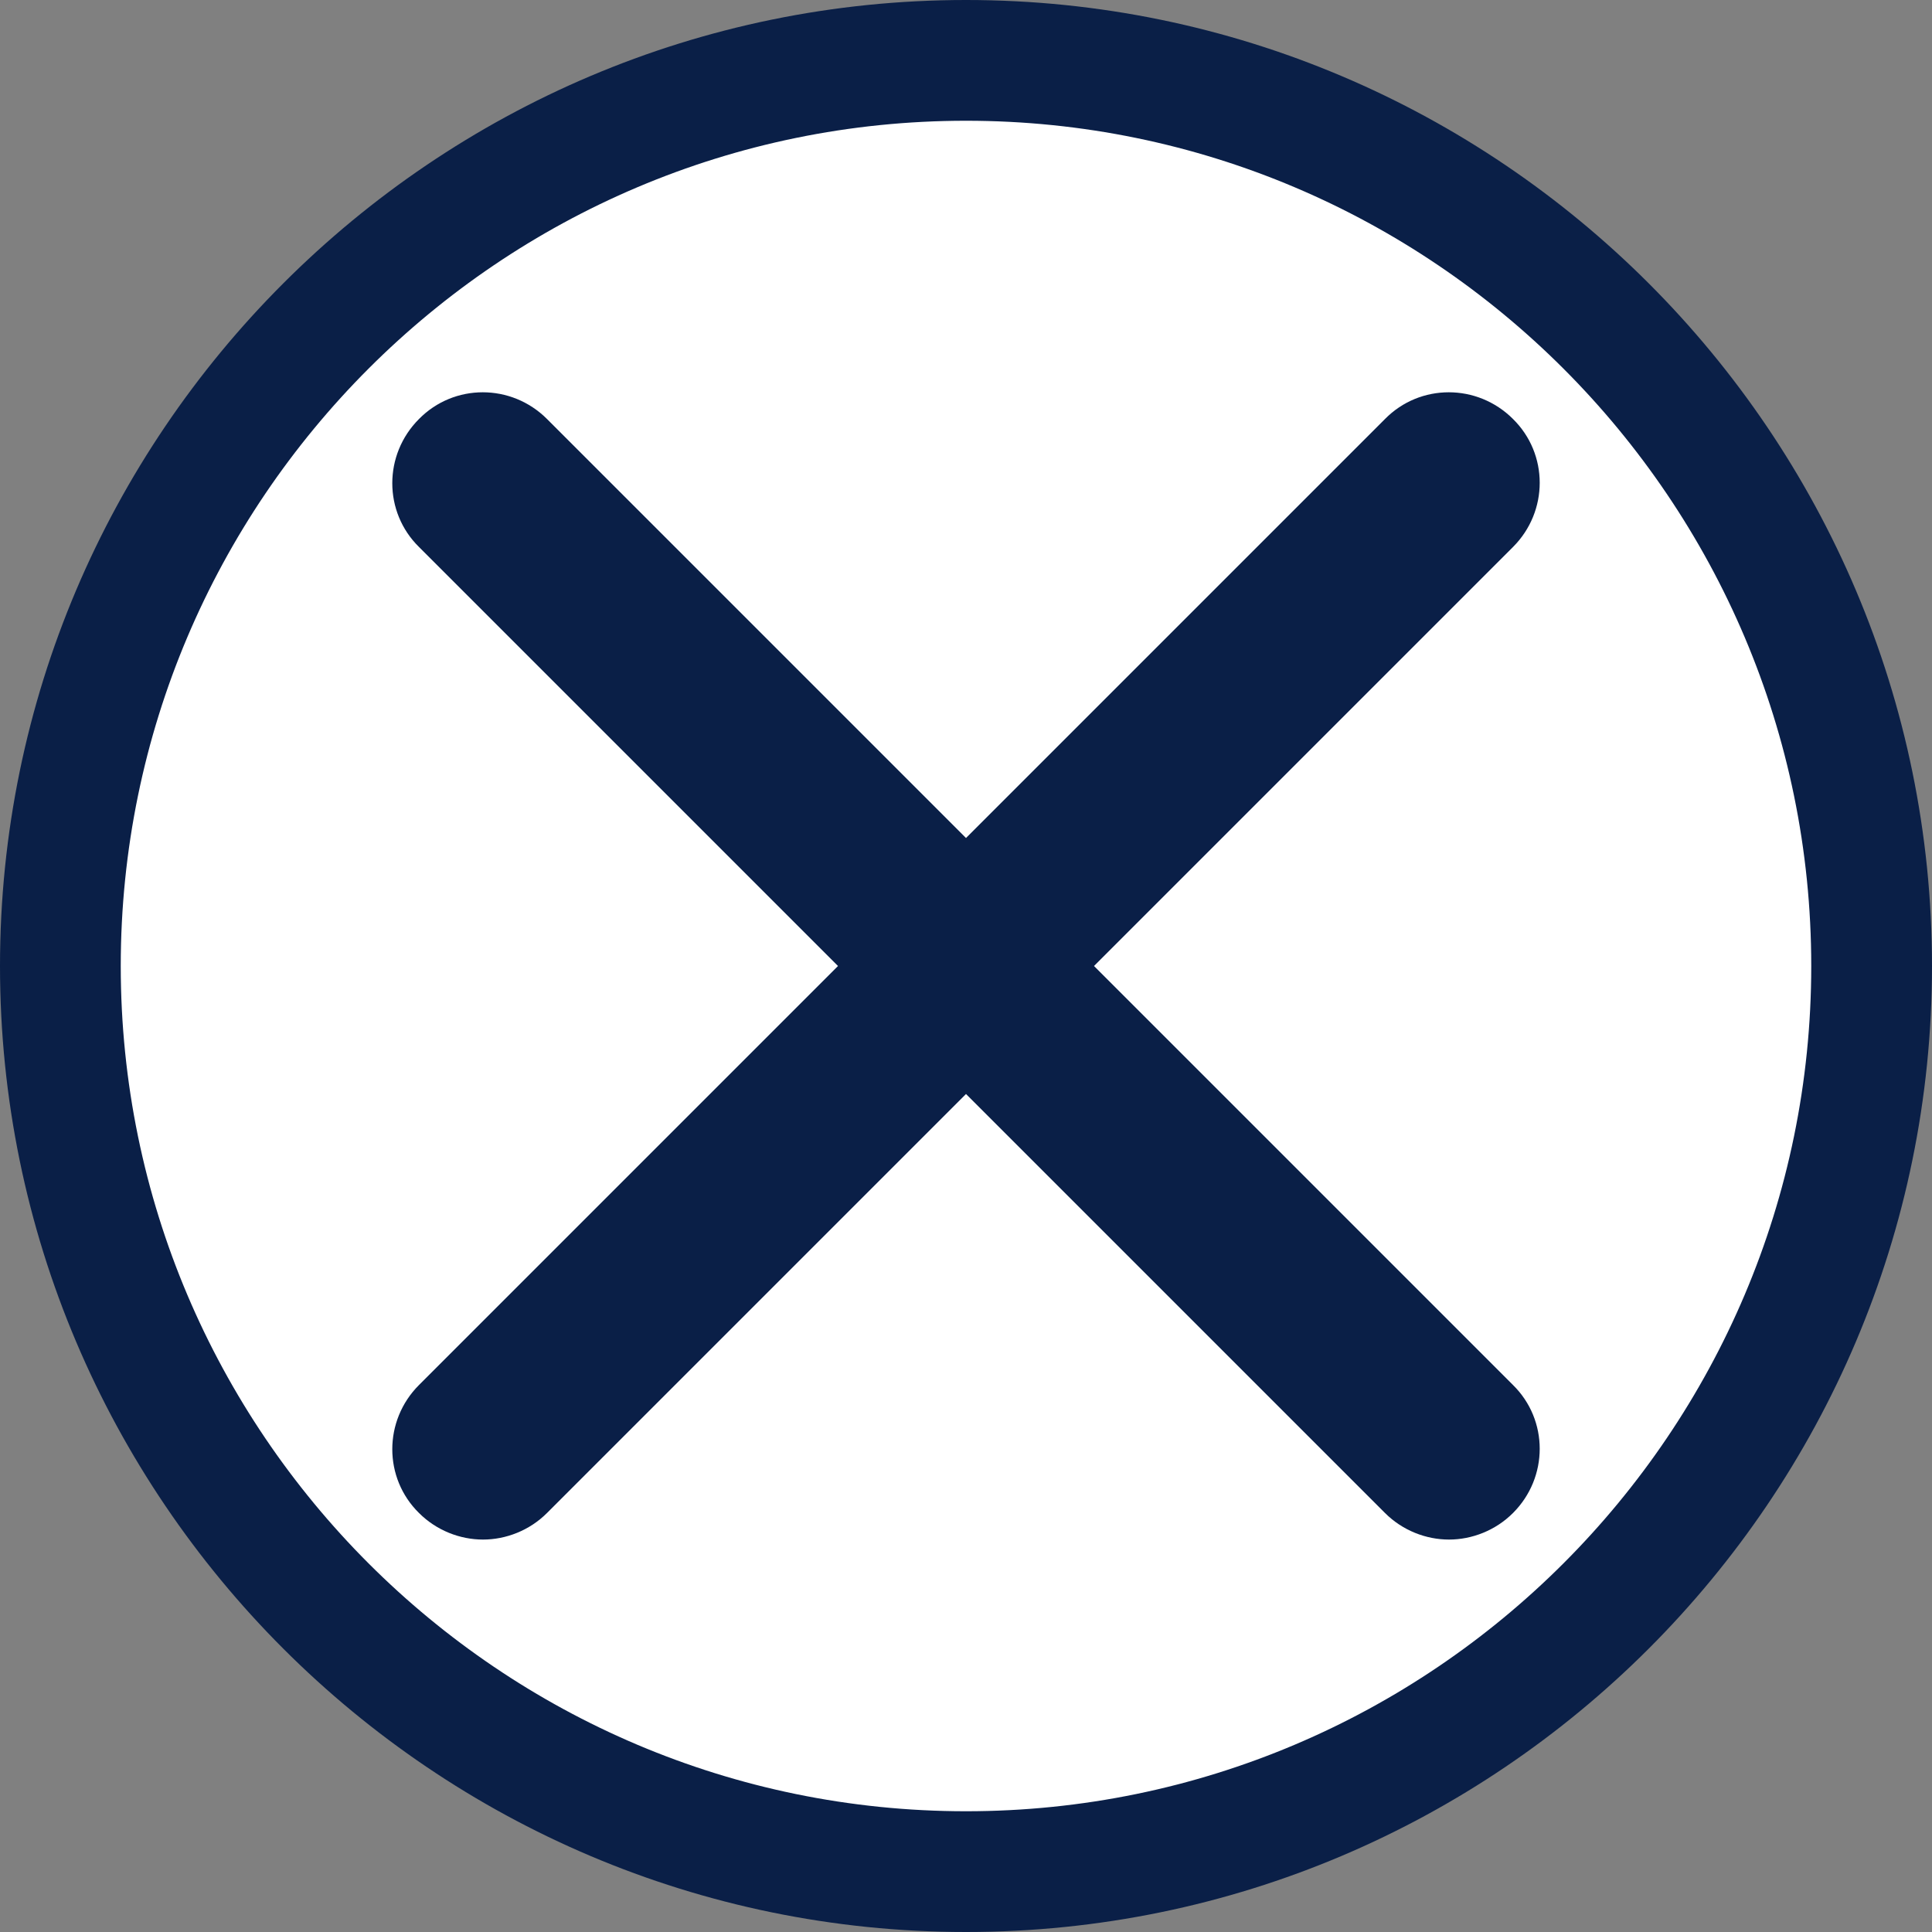 <?xml version="1.0" encoding="UTF-8"?>
<svg id="Calque_2" data-name="Calque 2" xmlns="http://www.w3.org/2000/svg" viewBox="0 0 32 32">
  <rect x="0" y="0" width="32" height="32" fill="#808080" stroke="none"/>
  <defs>
    <style>
      .cls-1 {
        fill: #fff;
      }

      .cls-2 {
        fill: #0a1f47;
      }
    </style>
  </defs>
  <g id="Calque_1-2" data-name="Calque 1">
    <circle class="cls-1" cx="16" cy="16" r="15"/>
    <path class="cls-2" d="M16,32C7.18,32,0,24.82,0,16S7.18,0,16,0s16,7.18,16,16-7.18,16-16,16ZM16,2c-7.72,0-14,6.28-14,14s6.28,14,14,14,14-6.28,14-14S23.72,2,16,2Z"/>
    <path class="cls-2" d="M18.12,16l6.94-6.94c.59-.59.59-1.54,0-2.12-.59-.59-1.54-.59-2.12,0l-6.94,6.94-6.94-6.94c-.59-.59-1.54-.59-2.12,0-.59.59-.59,1.54,0,2.12l6.94,6.94-6.94,6.94c-.59.59-.59,1.54,0,2.12.29.29.68.44,1.06.44s.77-.15,1.06-.44l6.94-6.94,6.94,6.94c.29.29.68.44,1.06.44s.77-.15,1.06-.44c.59-.59.59-1.54,0-2.12l-6.94-6.94Z"/>
  </g>
</svg>